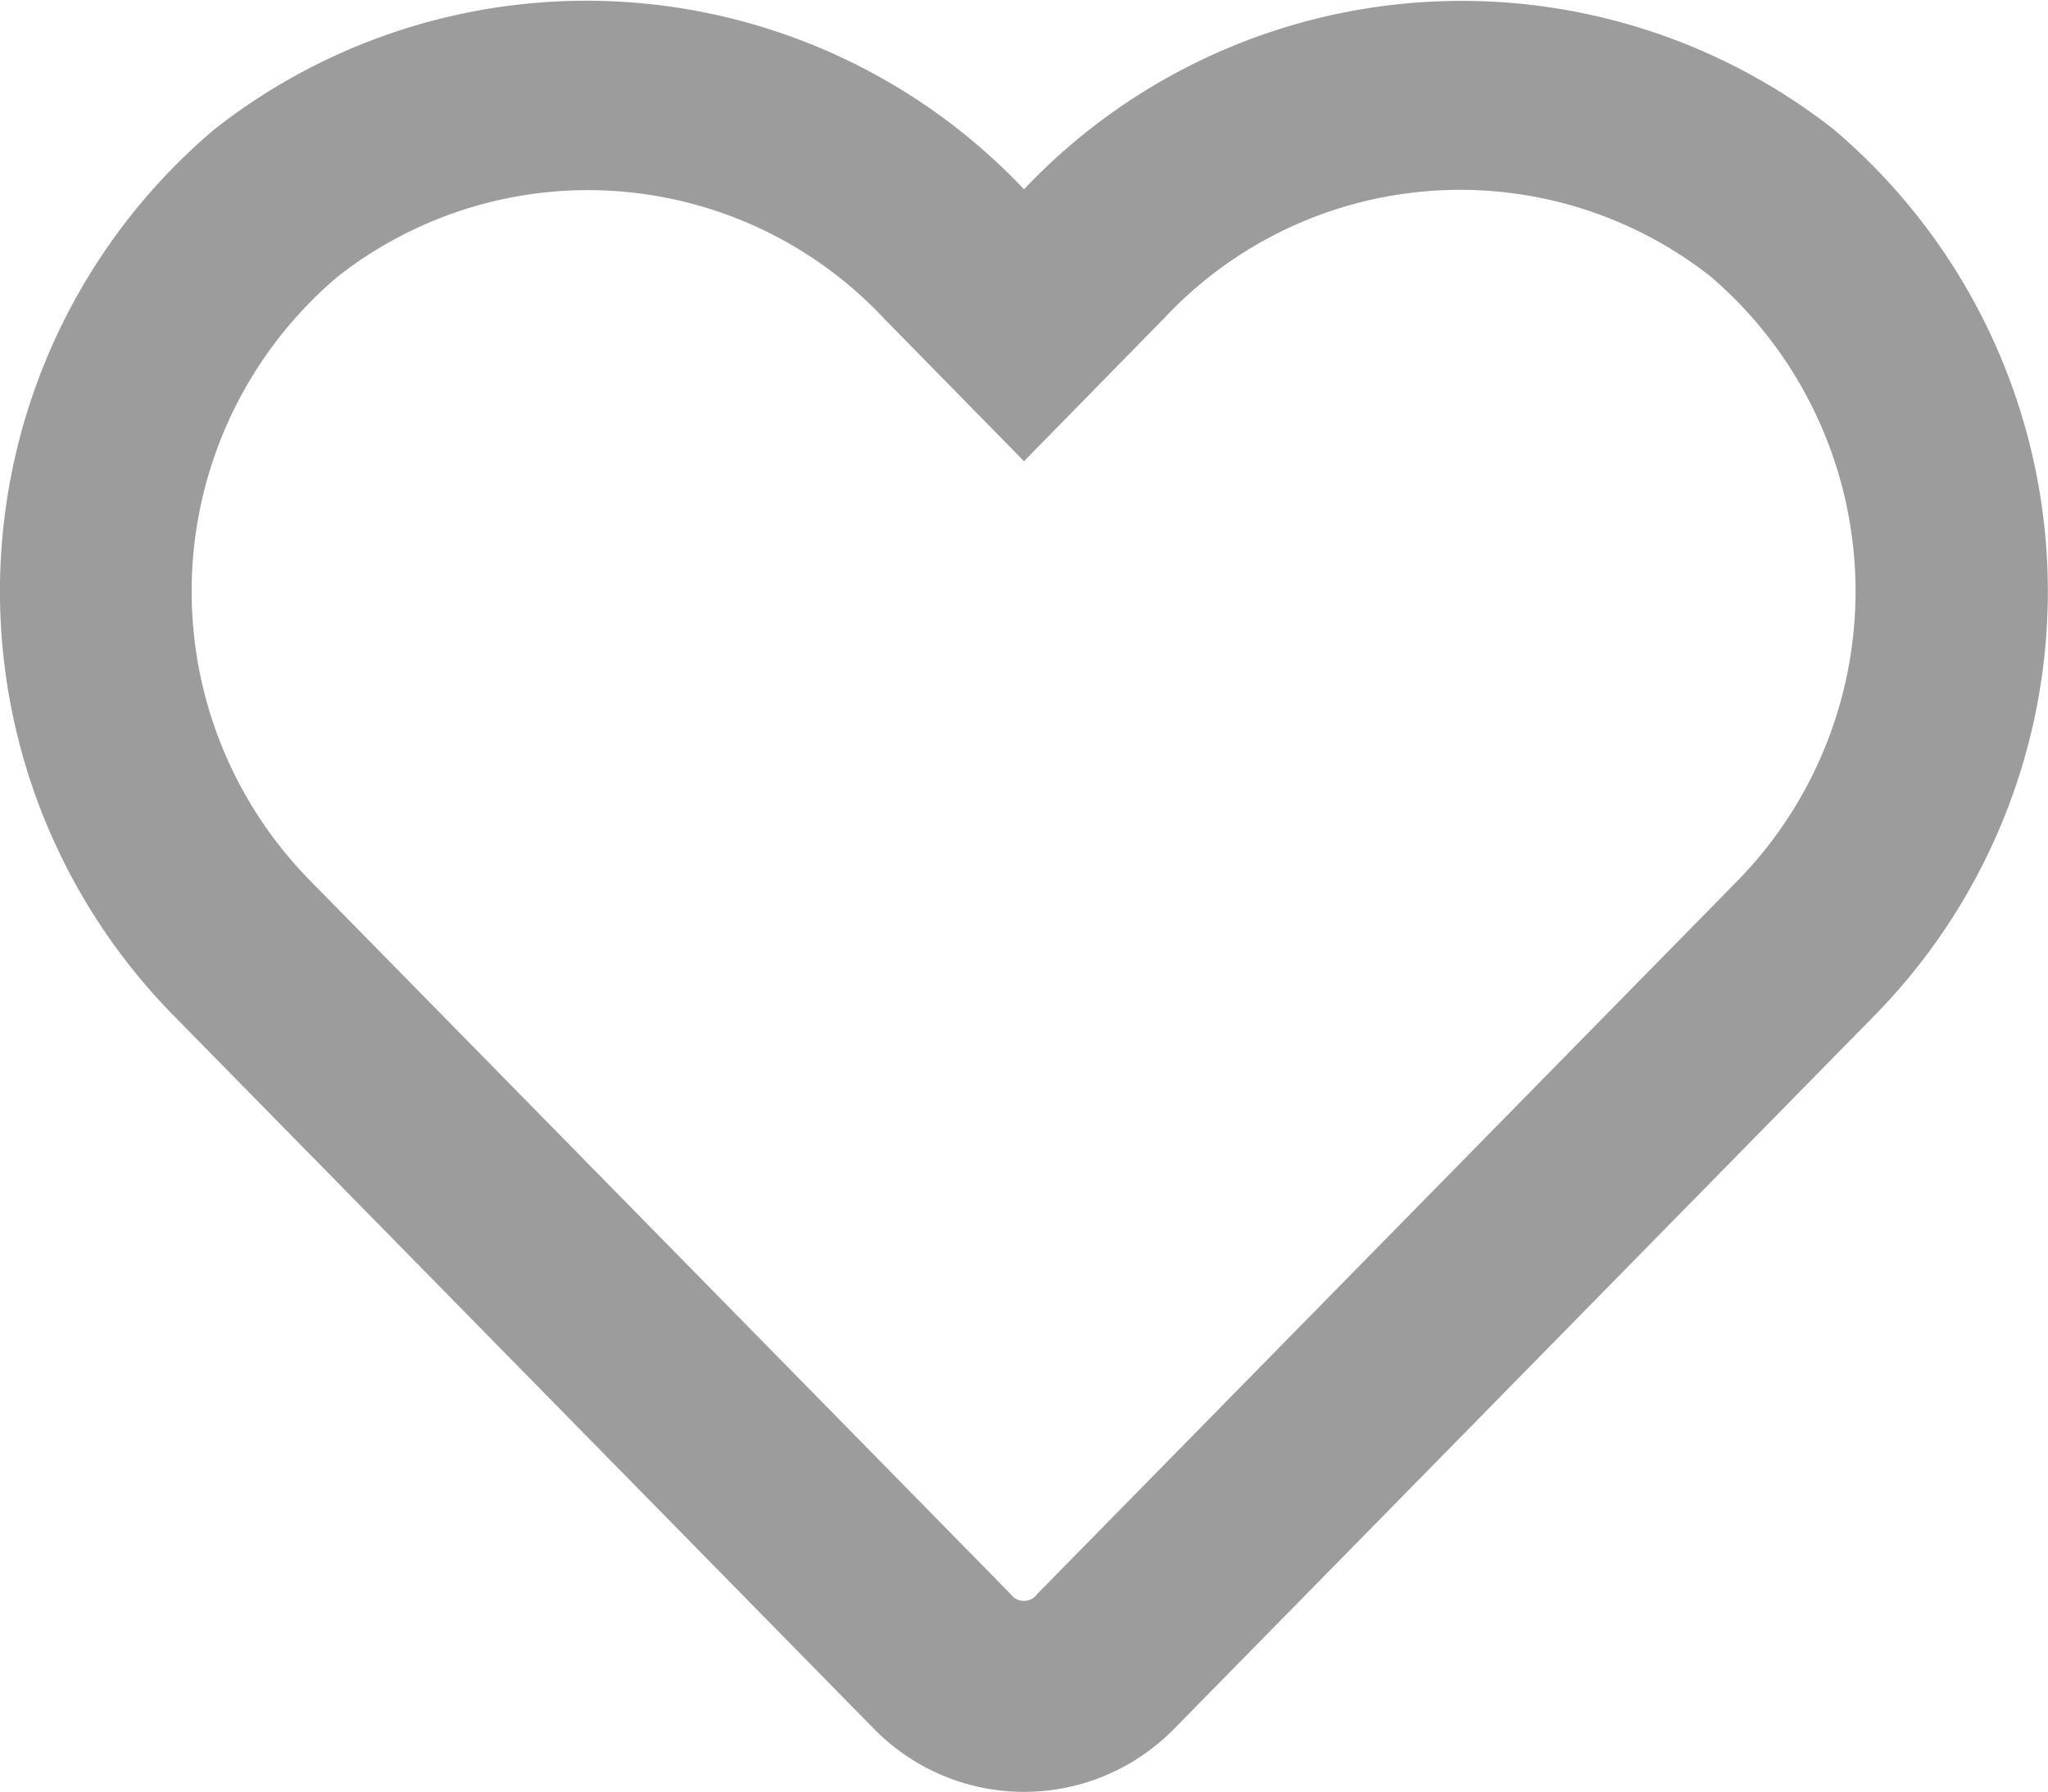 <svg xmlns="http://www.w3.org/2000/svg" width="20" height="17.505" viewBox="0 0 20 17.505"><defs><style>.a{fill:#9d9c9c;}</style></defs><path class="a" d="M17.906,33.241A5.884,5.884,0,0,0,10,33.827a5.88,5.88,0,0,0-7.906-.586,5.91,5.91,0,0,0-.414,8.641l6.852,6.98a2.052,2.052,0,0,0,2.937,0l6.852-6.98A5.915,5.915,0,0,0,17.906,33.241Zm-.922,7.324-6.852,6.98a.161.161,0,0,1-.266,0l-6.852-6.98A4.028,4.028,0,0,1,3.3,34.678a3.96,3.96,0,0,1,5.332.41L10,36.483l1.367-1.395a3.958,3.958,0,0,1,5.332-.414,4.046,4.046,0,0,1,.285,5.891Z" transform="translate(0 -31.978)"/></svg>